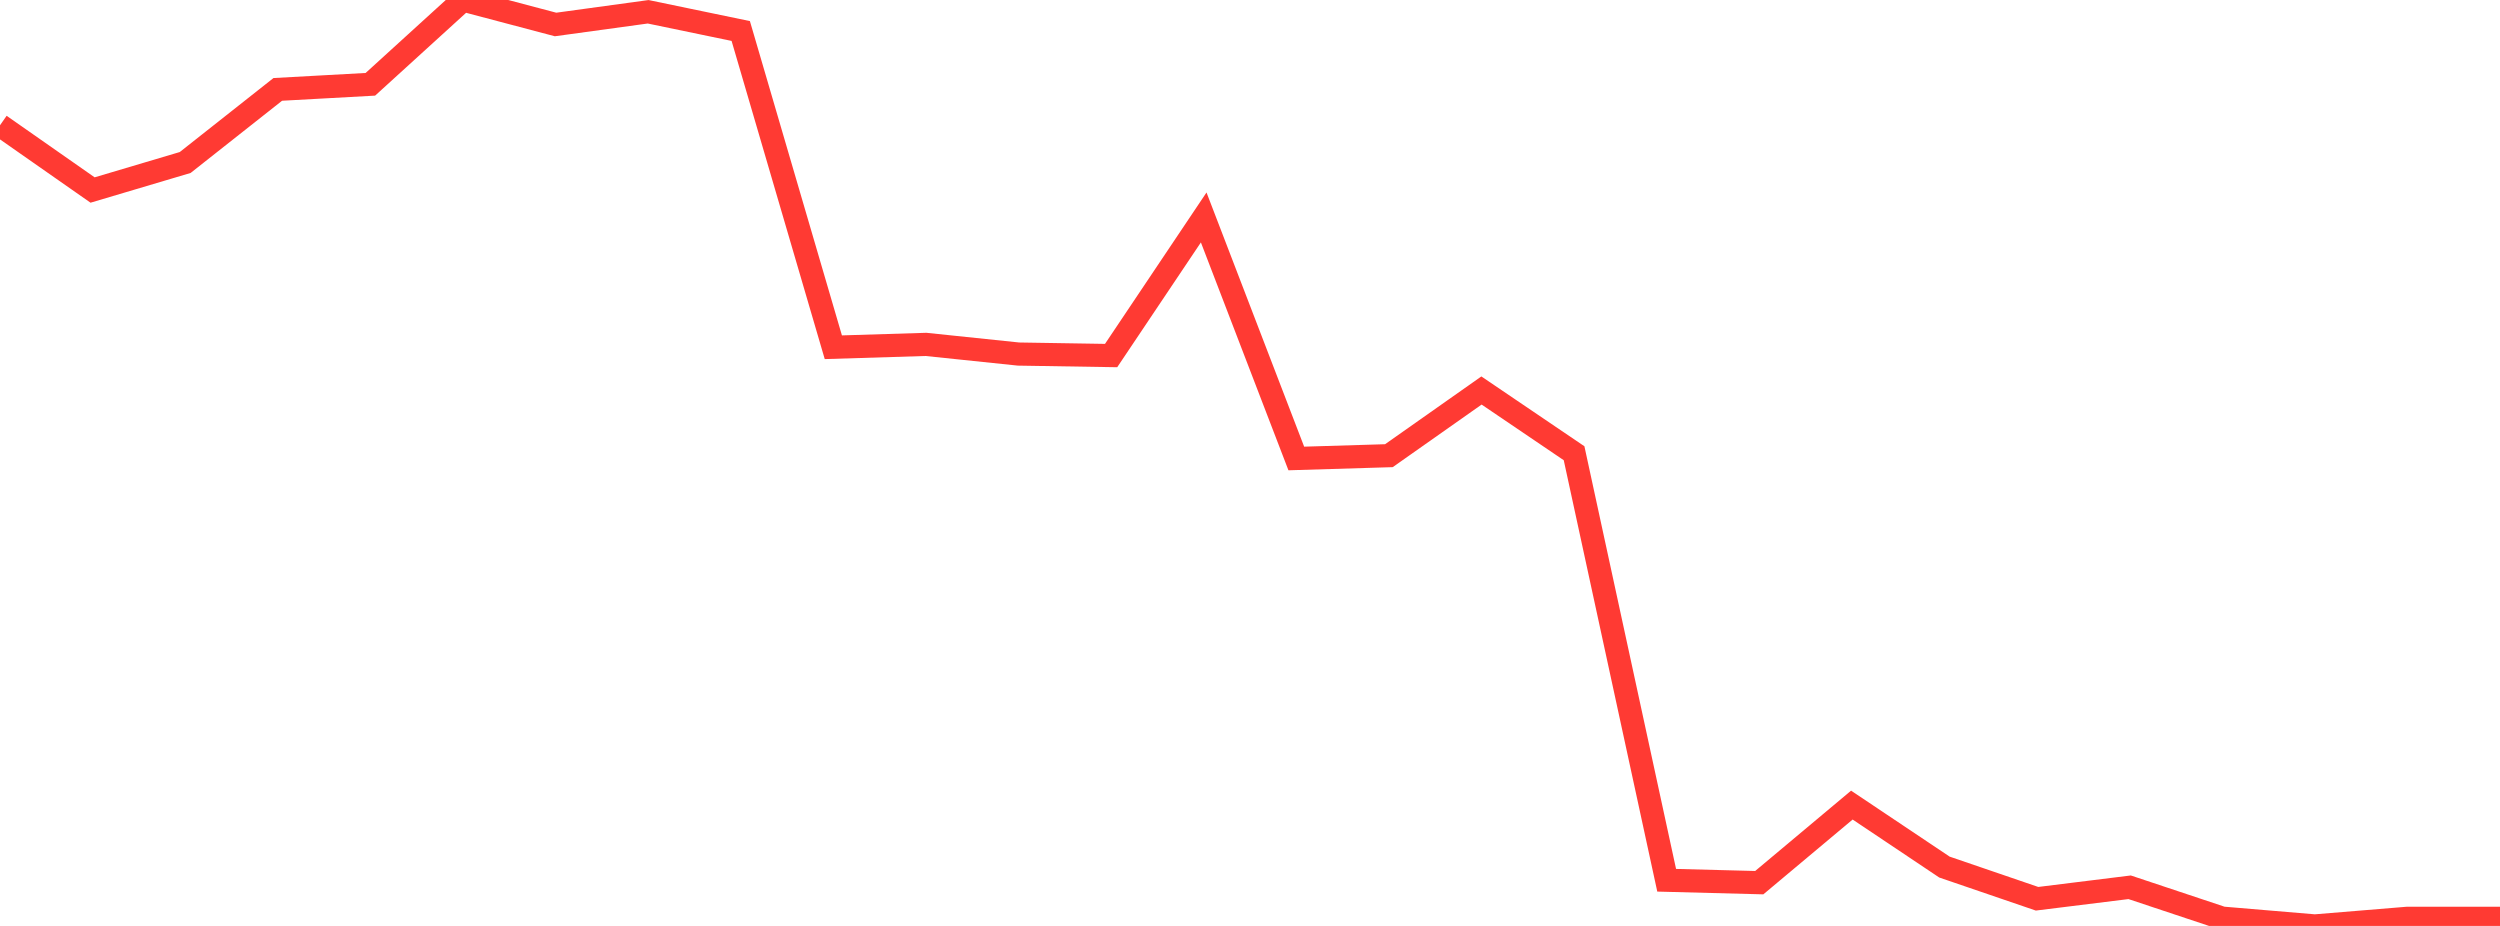<?xml version="1.0" standalone="no"?>
<!DOCTYPE svg PUBLIC "-//W3C//DTD SVG 1.1//EN" "http://www.w3.org/Graphics/SVG/1.1/DTD/svg11.dtd">

<svg width="135" height="50" viewBox="0 0 135 50" preserveAspectRatio="none" 
  xmlns="http://www.w3.org/2000/svg"
  xmlns:xlink="http://www.w3.org/1999/xlink">


<polyline points="0.0, 6.765 5.0, 10.261 10.0, 8.775 15.0, 4.827 20.0, 4.552 25.0, 0.0 30.0, 1.322 35.0, 0.636 40.0, 1.674 45.0, 18.751 50.0, 18.597 55.0, 19.119 60.0, 19.2 65.0, 11.742 70.0, 24.758 75.0, 24.607 80.0, 21.087 85.0, 24.475 90.0, 47.534 95.0, 47.664 100.0, 43.475 105.0, 46.822 110.0, 48.533 115.0, 47.913 120.0, 49.579 125.0, 50.0 130.0, 49.588 135.0, 49.588" fill="none" stroke="#ff3a33" stroke-width="1.25"/>

</svg>